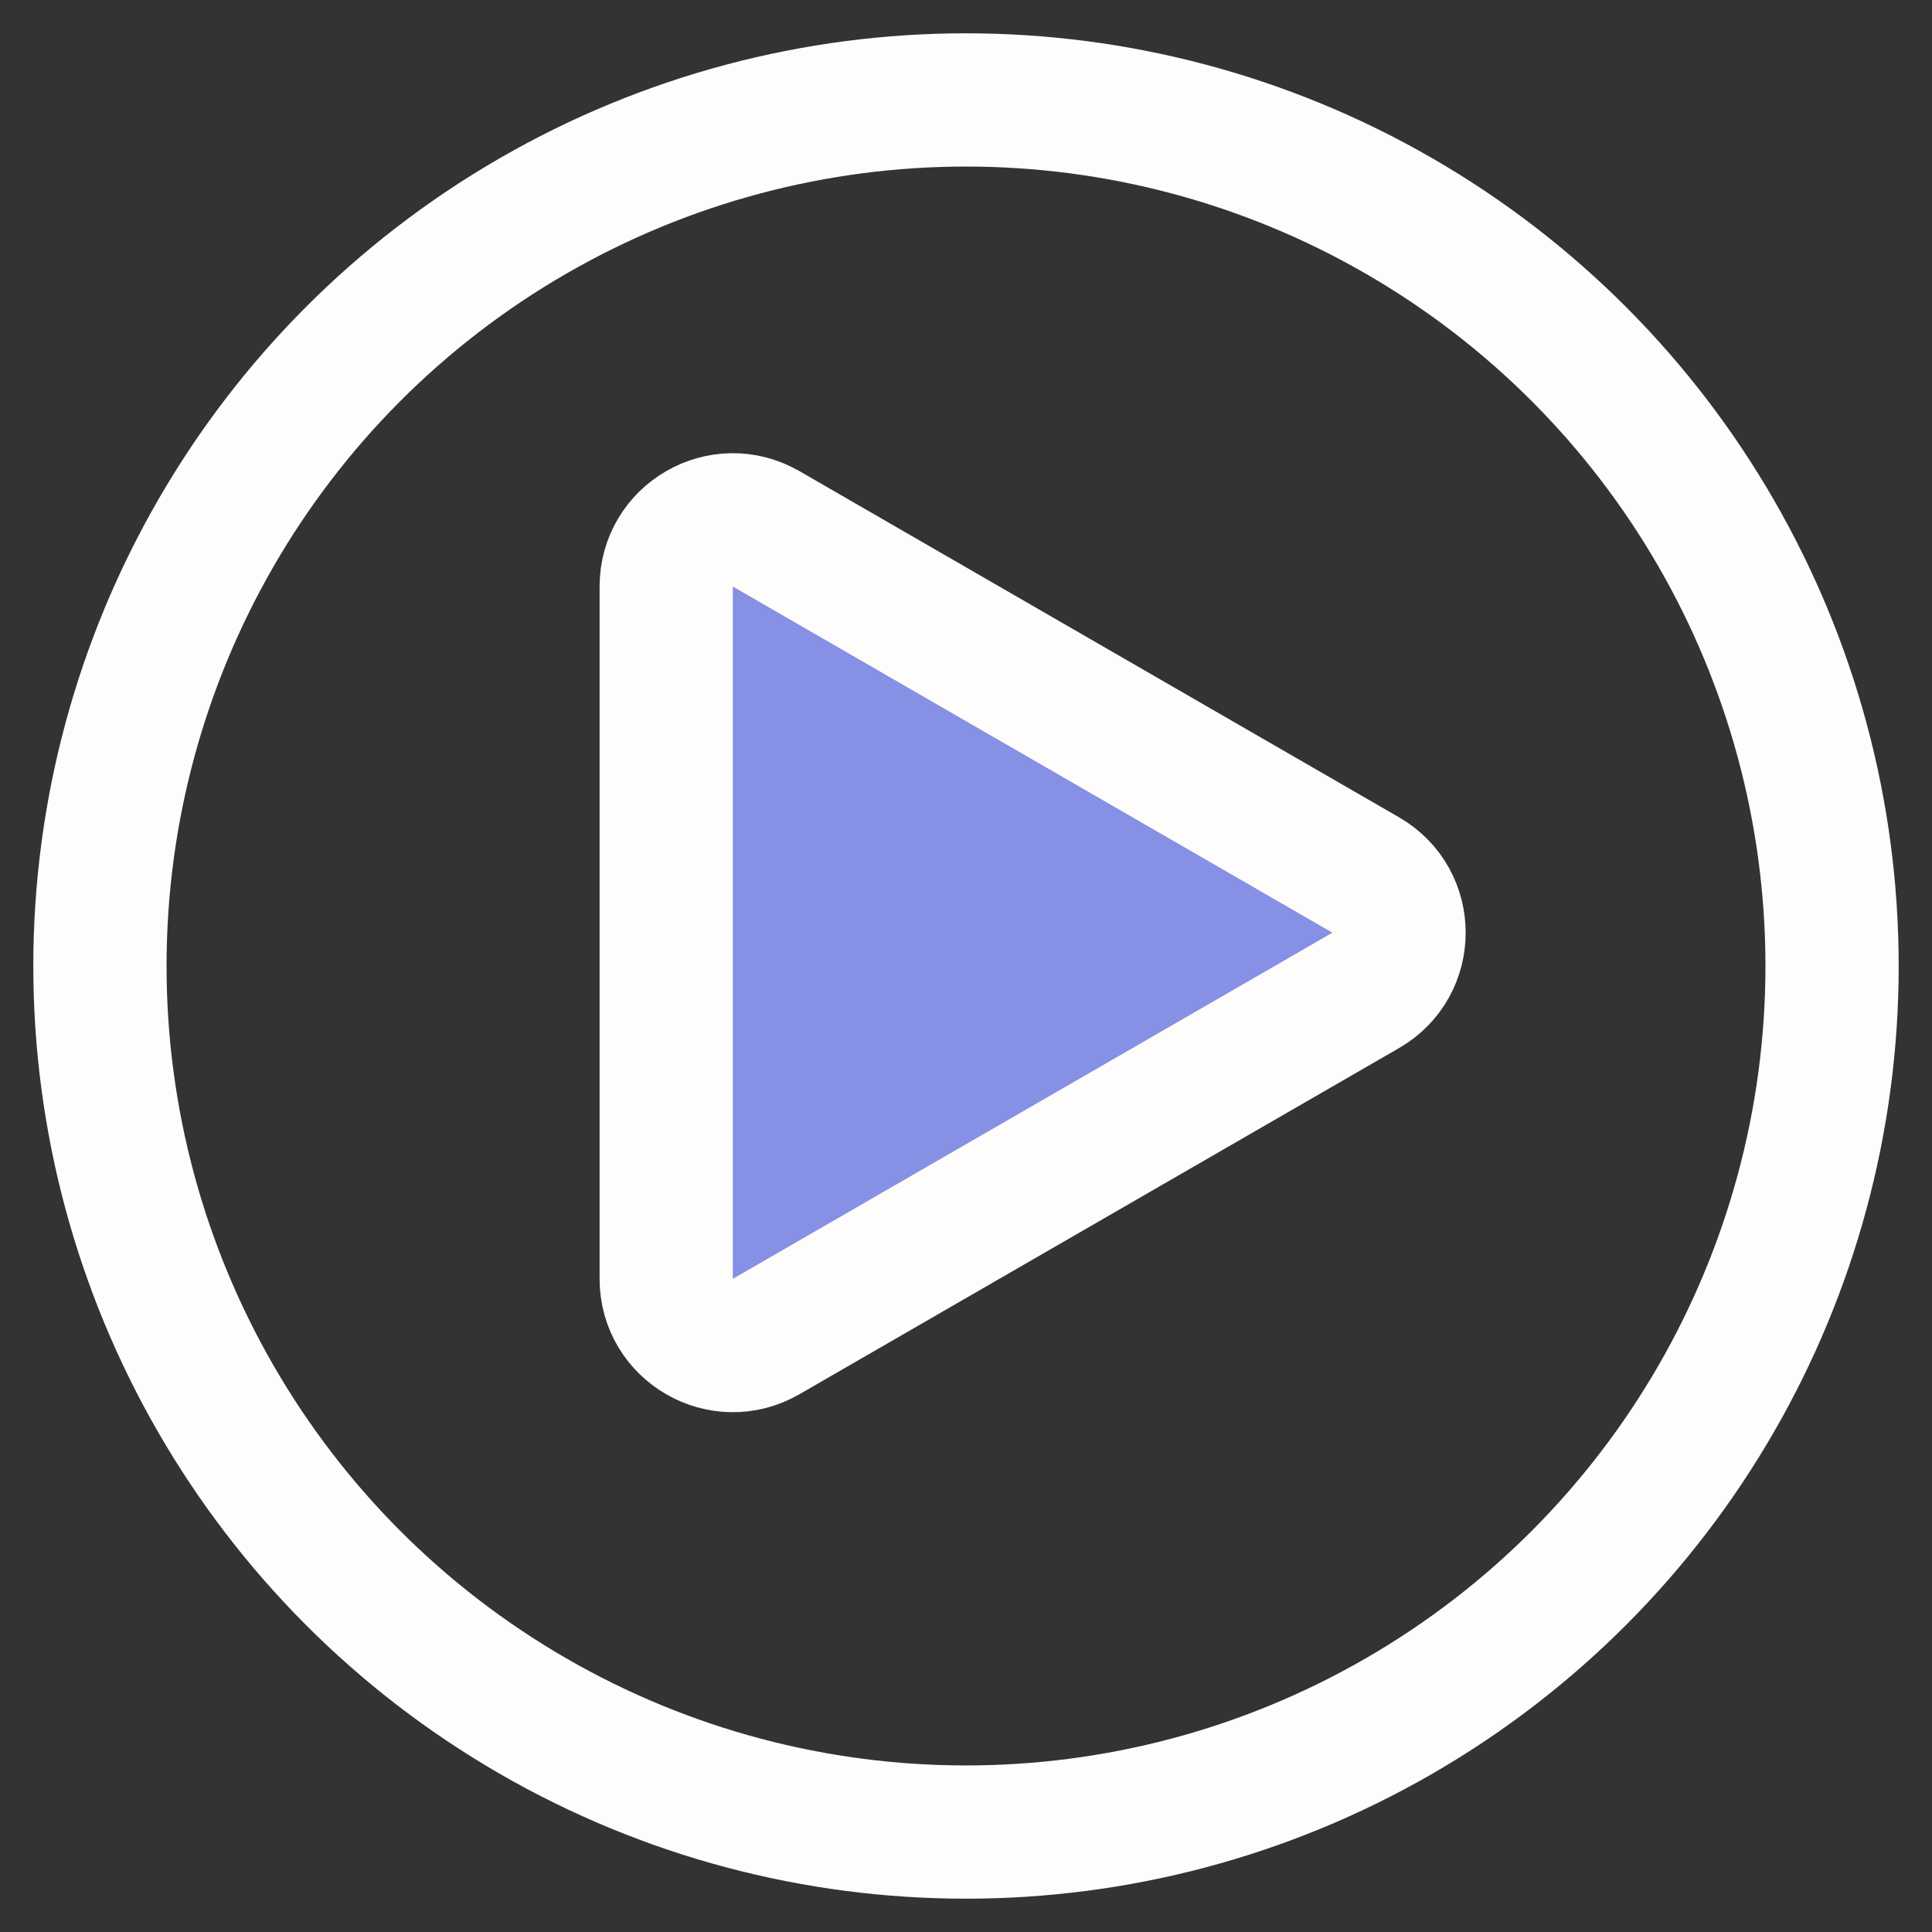 <svg width="29" height="29" viewBox="0 0 29 29" fill="none" xmlns="http://www.w3.org/2000/svg">
<rect x="0" y="0" width="29" height="29" fill="#333333" stroke="none"/>
<circle cx="14.5" cy="14.5" r="13" stroke="#FFFDFB" stroke-width="2"/>
<path d="M20.5 13.134C21.167 13.519 21.167 14.481 20.5 14.866L11.5 20.062C10.833 20.447 10 19.966 10 19.196L10 8.804C10 8.034 10.833 7.553 11.5 7.938L20.5 13.134Z" fill="#8690E4" stroke="#FFFDFB" stroke-width="2"/>
</svg>
